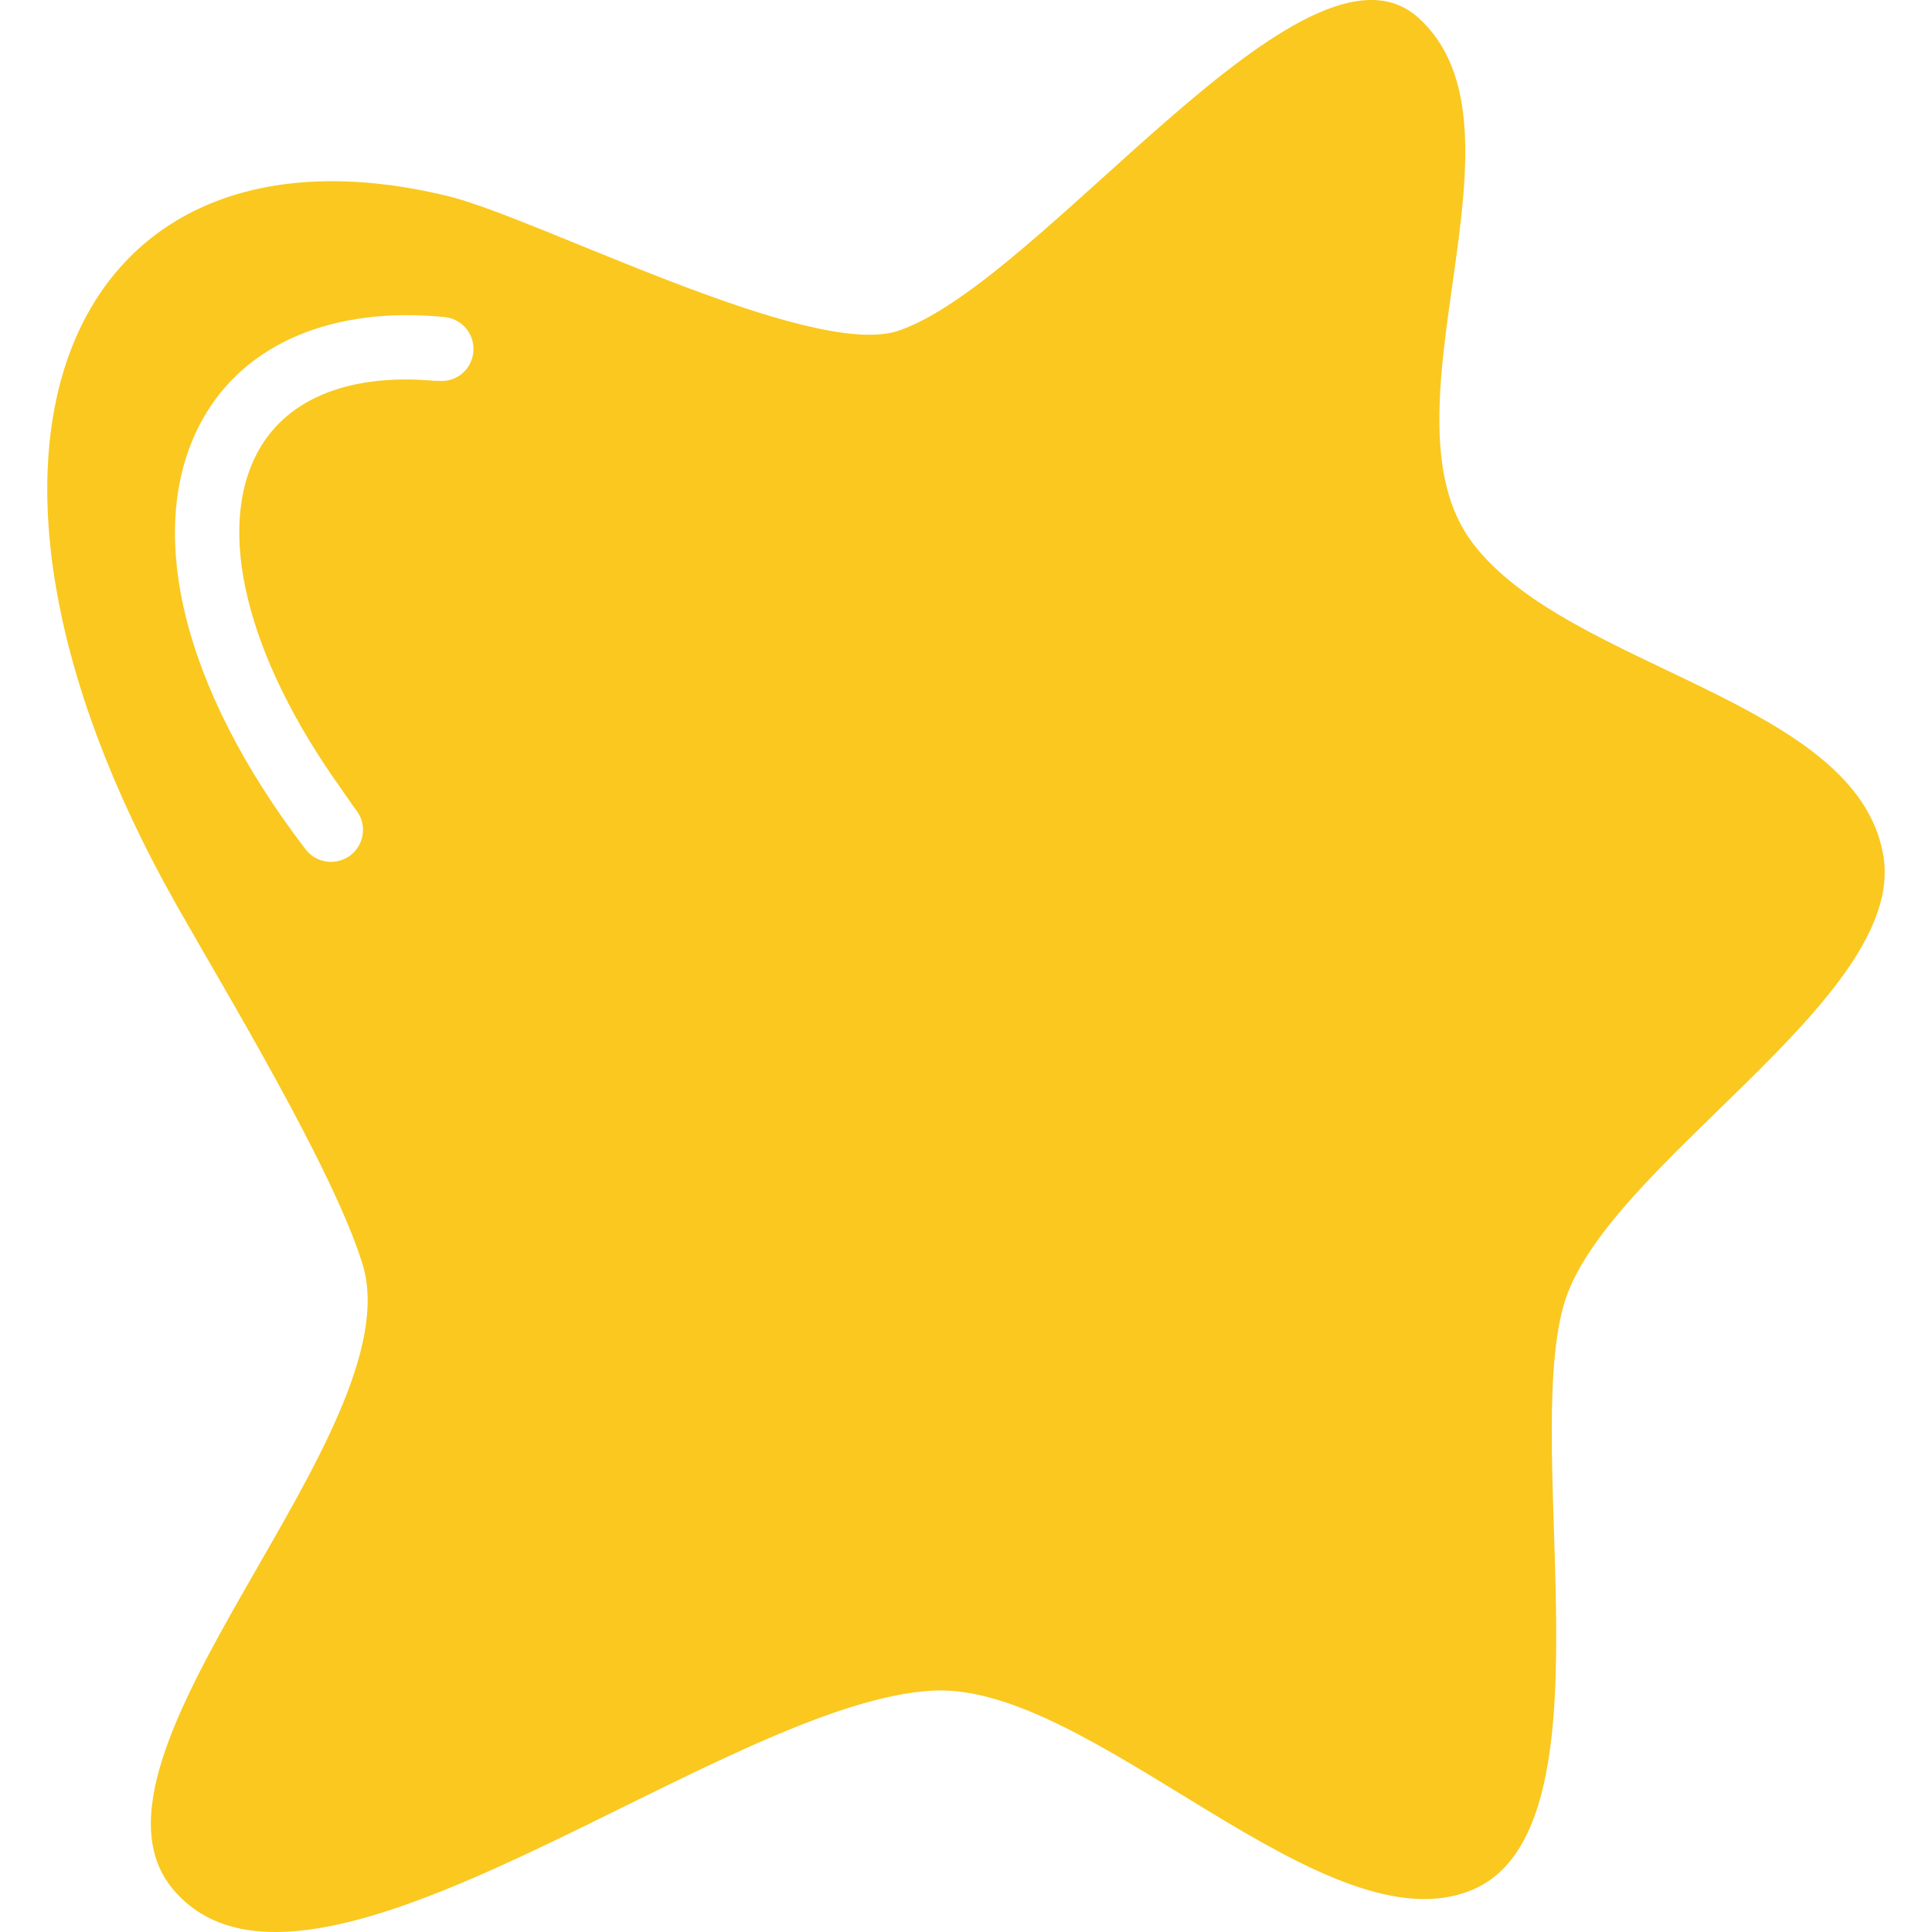 <?xml version="1.0"?>
<svg xmlns="http://www.w3.org/2000/svg" xmlns:xlink="http://www.w3.org/1999/xlink" xmlns:svgjs="http://svgjs.com/svgjs" version="1.1" width="512" height="512" x="0" y="0" viewBox="0 0 498.153 498.153" style="enable-background:new 0 0 512 512" xml:space="preserve" class=""><g>
<path xmlns="http://www.w3.org/2000/svg" d="M485.641,220.823c-6.514-40.377-81.265-48.192-105.943-80.81c-25.659-33.941,17.629-107.035-14.019-135.46  c-29.091-26.129-96.96,68.157-134.007,80.72c-22.531,7.644-93.091-29.111-116.221-34.723  C19.119,27.156-22.166,113.863,45.653,233.598c12.626,22.296,40.174,67.729,47.785,92.211  c13.438,43.169-77.963,126.945-48.738,161.434c35.19,41.522,141.622-48.673,195.989-51.336  c41.064-2.016,101.157,67.399,139.01,51.336c36.917-15.66,12.774-111.736,23.401-150.427  C413.004,300.689,491.593,257.806,485.641,220.823z M113.002,98.186c-0.369-0.041-0.691,0.023-1.064-0.009  c-21.628-1.896-37.705,4.411-45.27,17.991c-11.277,20.225-3.017,53.151,21.158,87.003c1.373,1.928,2.598,3.847,4.063,5.774  c2.773,3.621,2.096,8.806-1.516,11.579c-1.516,1.145-3.275,1.702-5.03,1.702c-2.483,0-4.934-1.113-6.551-3.234  c-32.03-41.787-41.962-83.227-26.562-110.865C63.167,88.5,85.873,78.921,114.647,81.749c4.533,0.452,7.854,4.501,7.402,9.041  C121.584,95.33,117.632,98.67,113.002,98.186z" fill="#fac81f" data-original="#000000" class=""/>
<g xmlns="http://www.w3.org/2000/svg">
</g>
<g xmlns="http://www.w3.org/2000/svg">
</g>
<g xmlns="http://www.w3.org/2000/svg">
</g>
<g xmlns="http://www.w3.org/2000/svg">
</g>
<g xmlns="http://www.w3.org/2000/svg">
</g>
<g xmlns="http://www.w3.org/2000/svg">
</g>
<g xmlns="http://www.w3.org/2000/svg">
</g>
<g xmlns="http://www.w3.org/2000/svg">
</g>
<g xmlns="http://www.w3.org/2000/svg">
</g>
<g xmlns="http://www.w3.org/2000/svg">
</g>
<g xmlns="http://www.w3.org/2000/svg">
</g>
<g xmlns="http://www.w3.org/2000/svg">
</g>
<g xmlns="http://www.w3.org/2000/svg">
</g>
<g xmlns="http://www.w3.org/2000/svg">
</g>
<g xmlns="http://www.w3.org/2000/svg">
</g>
</g></svg>
